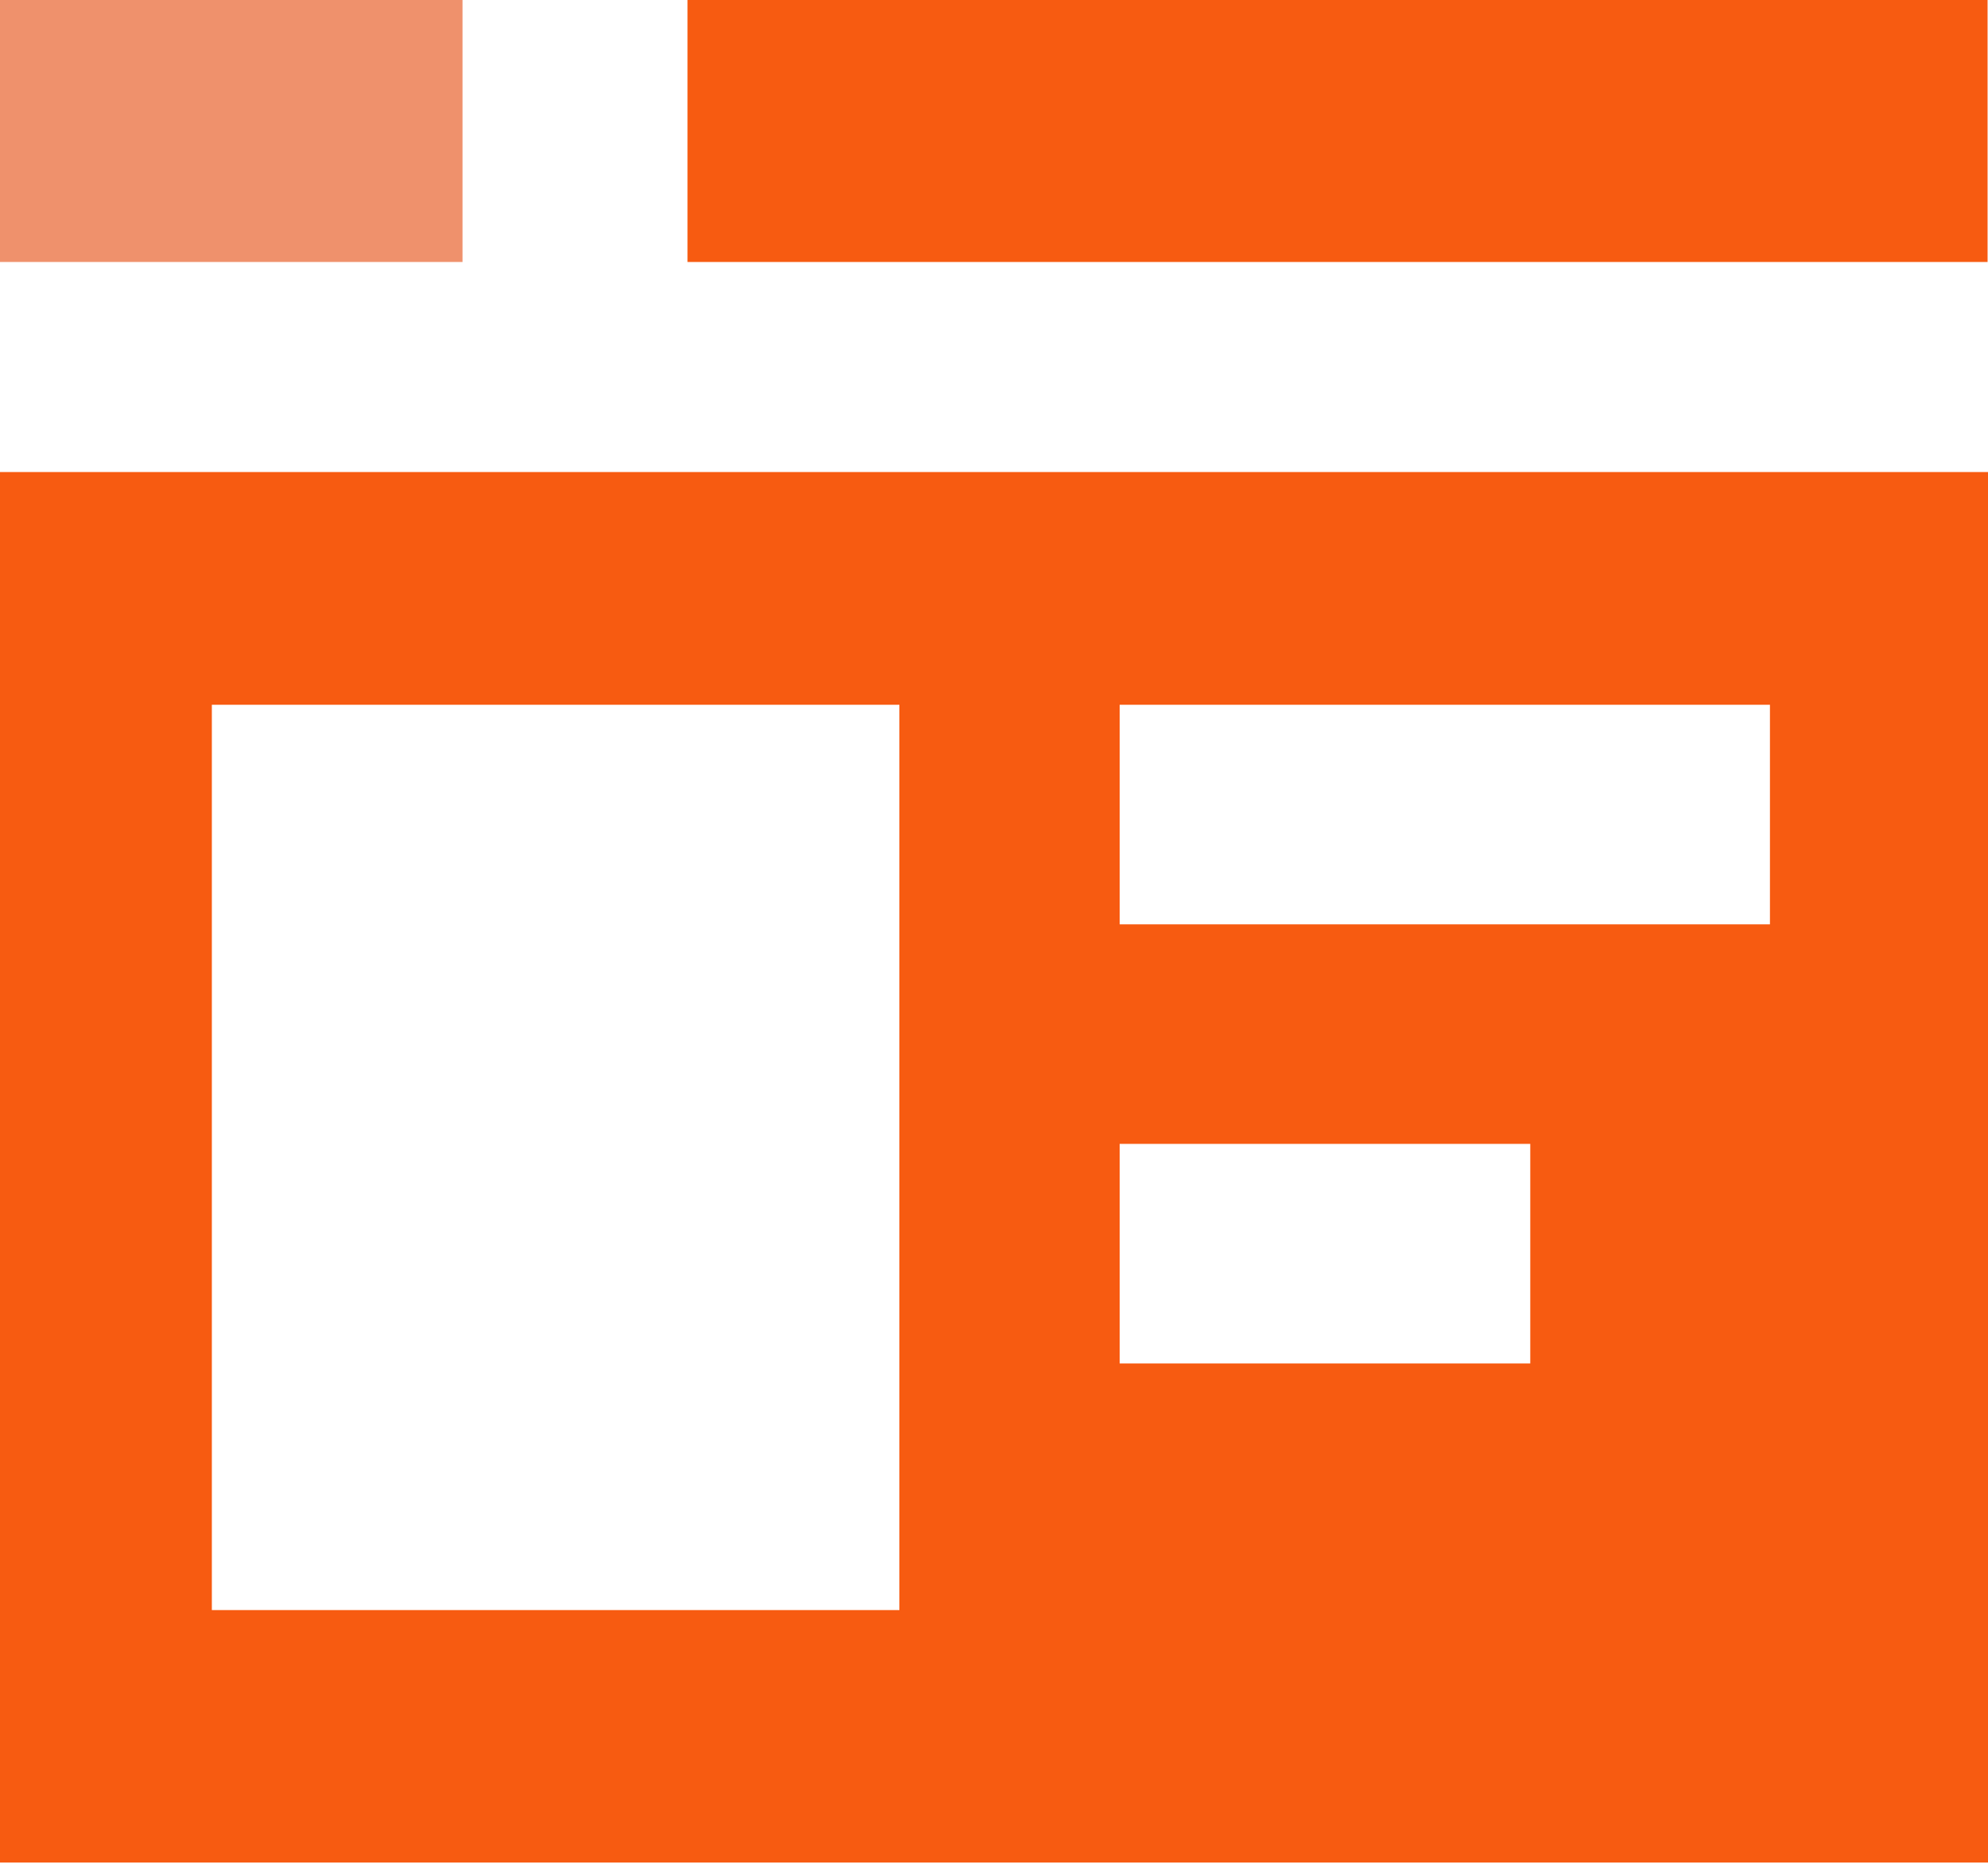 <svg width="32" height="30" viewBox="0 0 32 30" fill="none" xmlns="http://www.w3.org/2000/svg">
<g clip-path="url(#clip0)">
<path d="M7.445 0H0V4.217H7.445V0Z" fill="#EF916C"/>
<path d="M31.993 0H11.066V4.217H31.993V0Z" fill="#F75B11"/>
<path d="M0 7.598V29.98H32V7.598H0ZM14.477 25.916H3.41V11.344H14.477V25.916ZM24.632 21.946H18.023V18.412H24.632V21.946ZM28.49 14.878H18.023V11.344H28.49V14.878Z" fill="#F75B11"/>
</g>
<defs>
<clipPath id="clip0">
<rect width="32" height="29.997" fill="white"/>
</clipPath>
</defs>
</svg>
